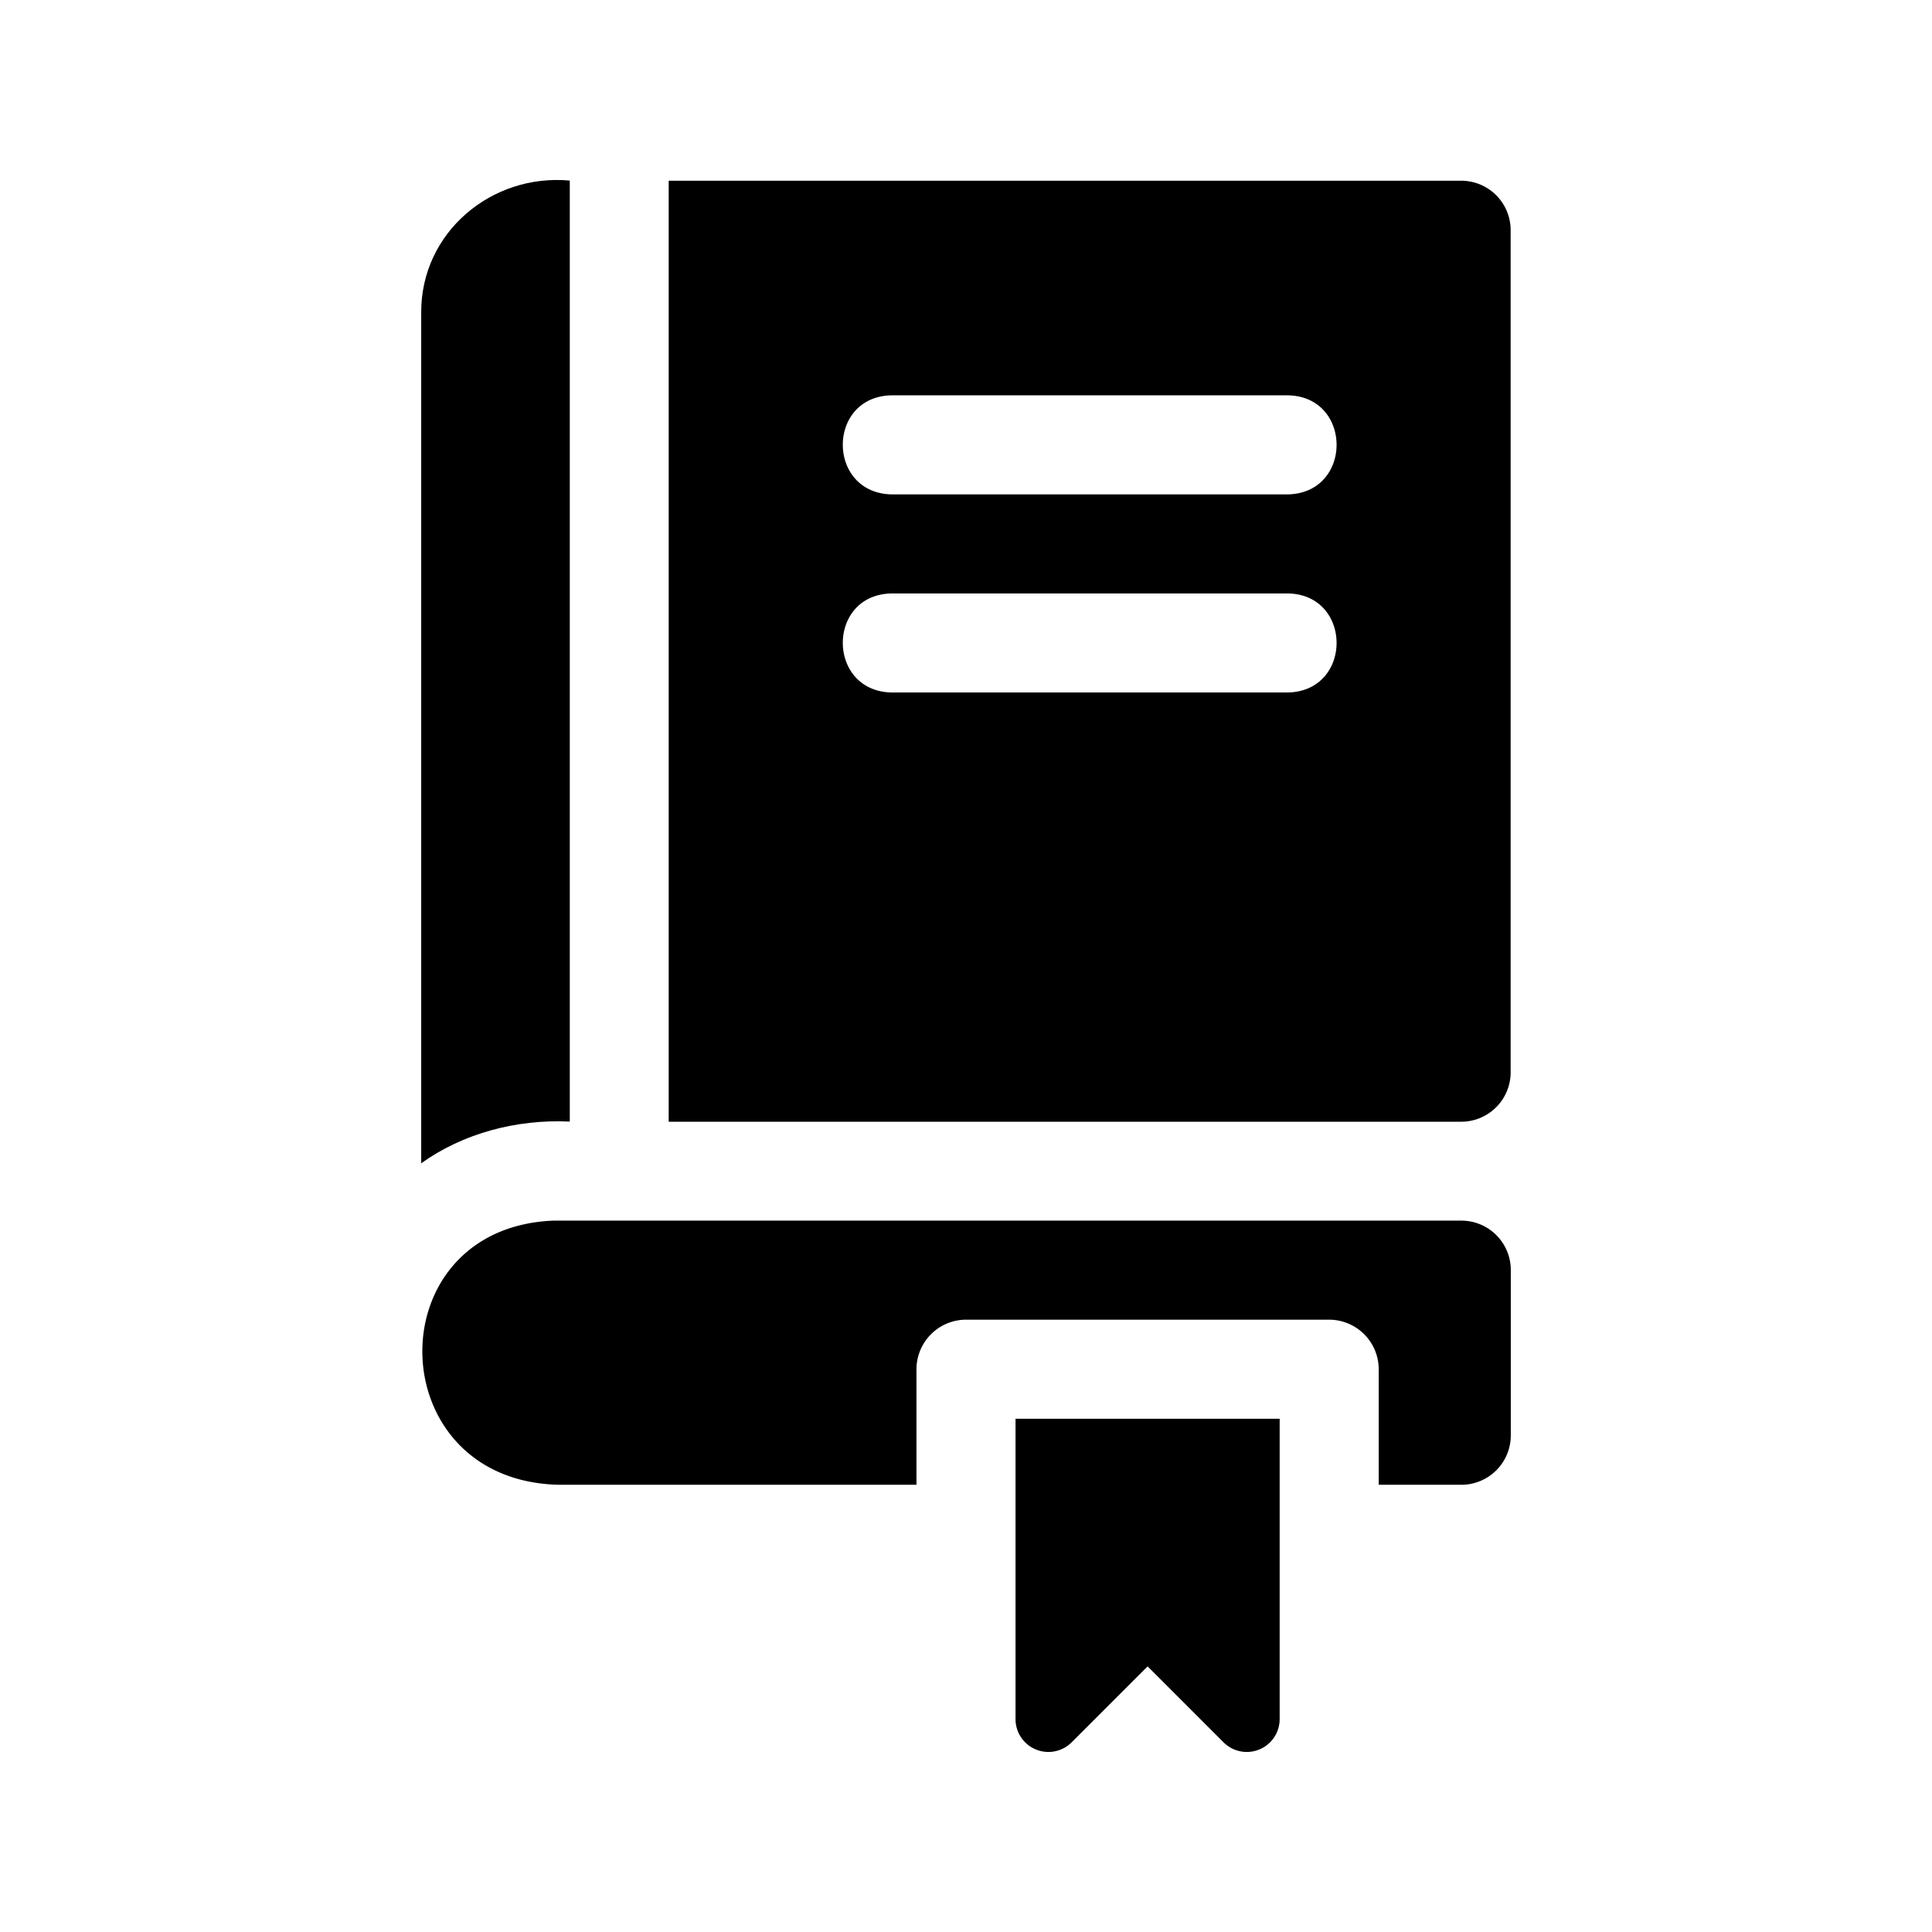 <?xml version="1.0" ?>
<!-- Скачано с сайта svg4.ru / Downloaded from svg4.ru -->
<svg fill="#000000" width="800px" height="800px" viewBox="0 0 512 512" xmlns="http://www.w3.org/2000/svg">
<g id="Notebook">
<path d="M269.125,455.576a8.711,8.711,0,0,0,14.87,6.16l20.13-20.131,20.13,20.131a8.711,8.711,0,0,0,14.87-6.16V375.98h-70Z"/>
<path d="M387.278,323.48H146.625c-47.074,1.934-45.942,69,1.504,70h94.744V362.891a13.162,13.162,0,0,1,13.163-13.162H352.21a13.163,13.163,0,0,1,13.164,13.163V393.48h21.905a13.097,13.097,0,0,0,13.097-13.096V336.576A13.097,13.097,0,0,0,387.278,323.48Z"/>
<path d="M400.337,284.165V60.997a13.105,13.105,0,0,0-13.104-13.104H177.212v249.375H387.233A13.105,13.105,0,0,0,400.337,284.165ZM341.274,183.518h-105c-17.207-.374-17.252-25.924,0-26.25h105C358.488,157.538,358.554,183.179,341.274,183.518Zm0-52.5h-105c-17.207-.374-17.252-25.924,0-26.25h105C358.488,105.038,358.554,130.679,341.274,131.018Z"/>
<path d="M150.998,47.855c-20.756-1.925-39.501,13.809-39.373,35.001V308.285c10.961-7.875,25.165-11.731,39.373-11.056Z"/>
</g>
</svg>